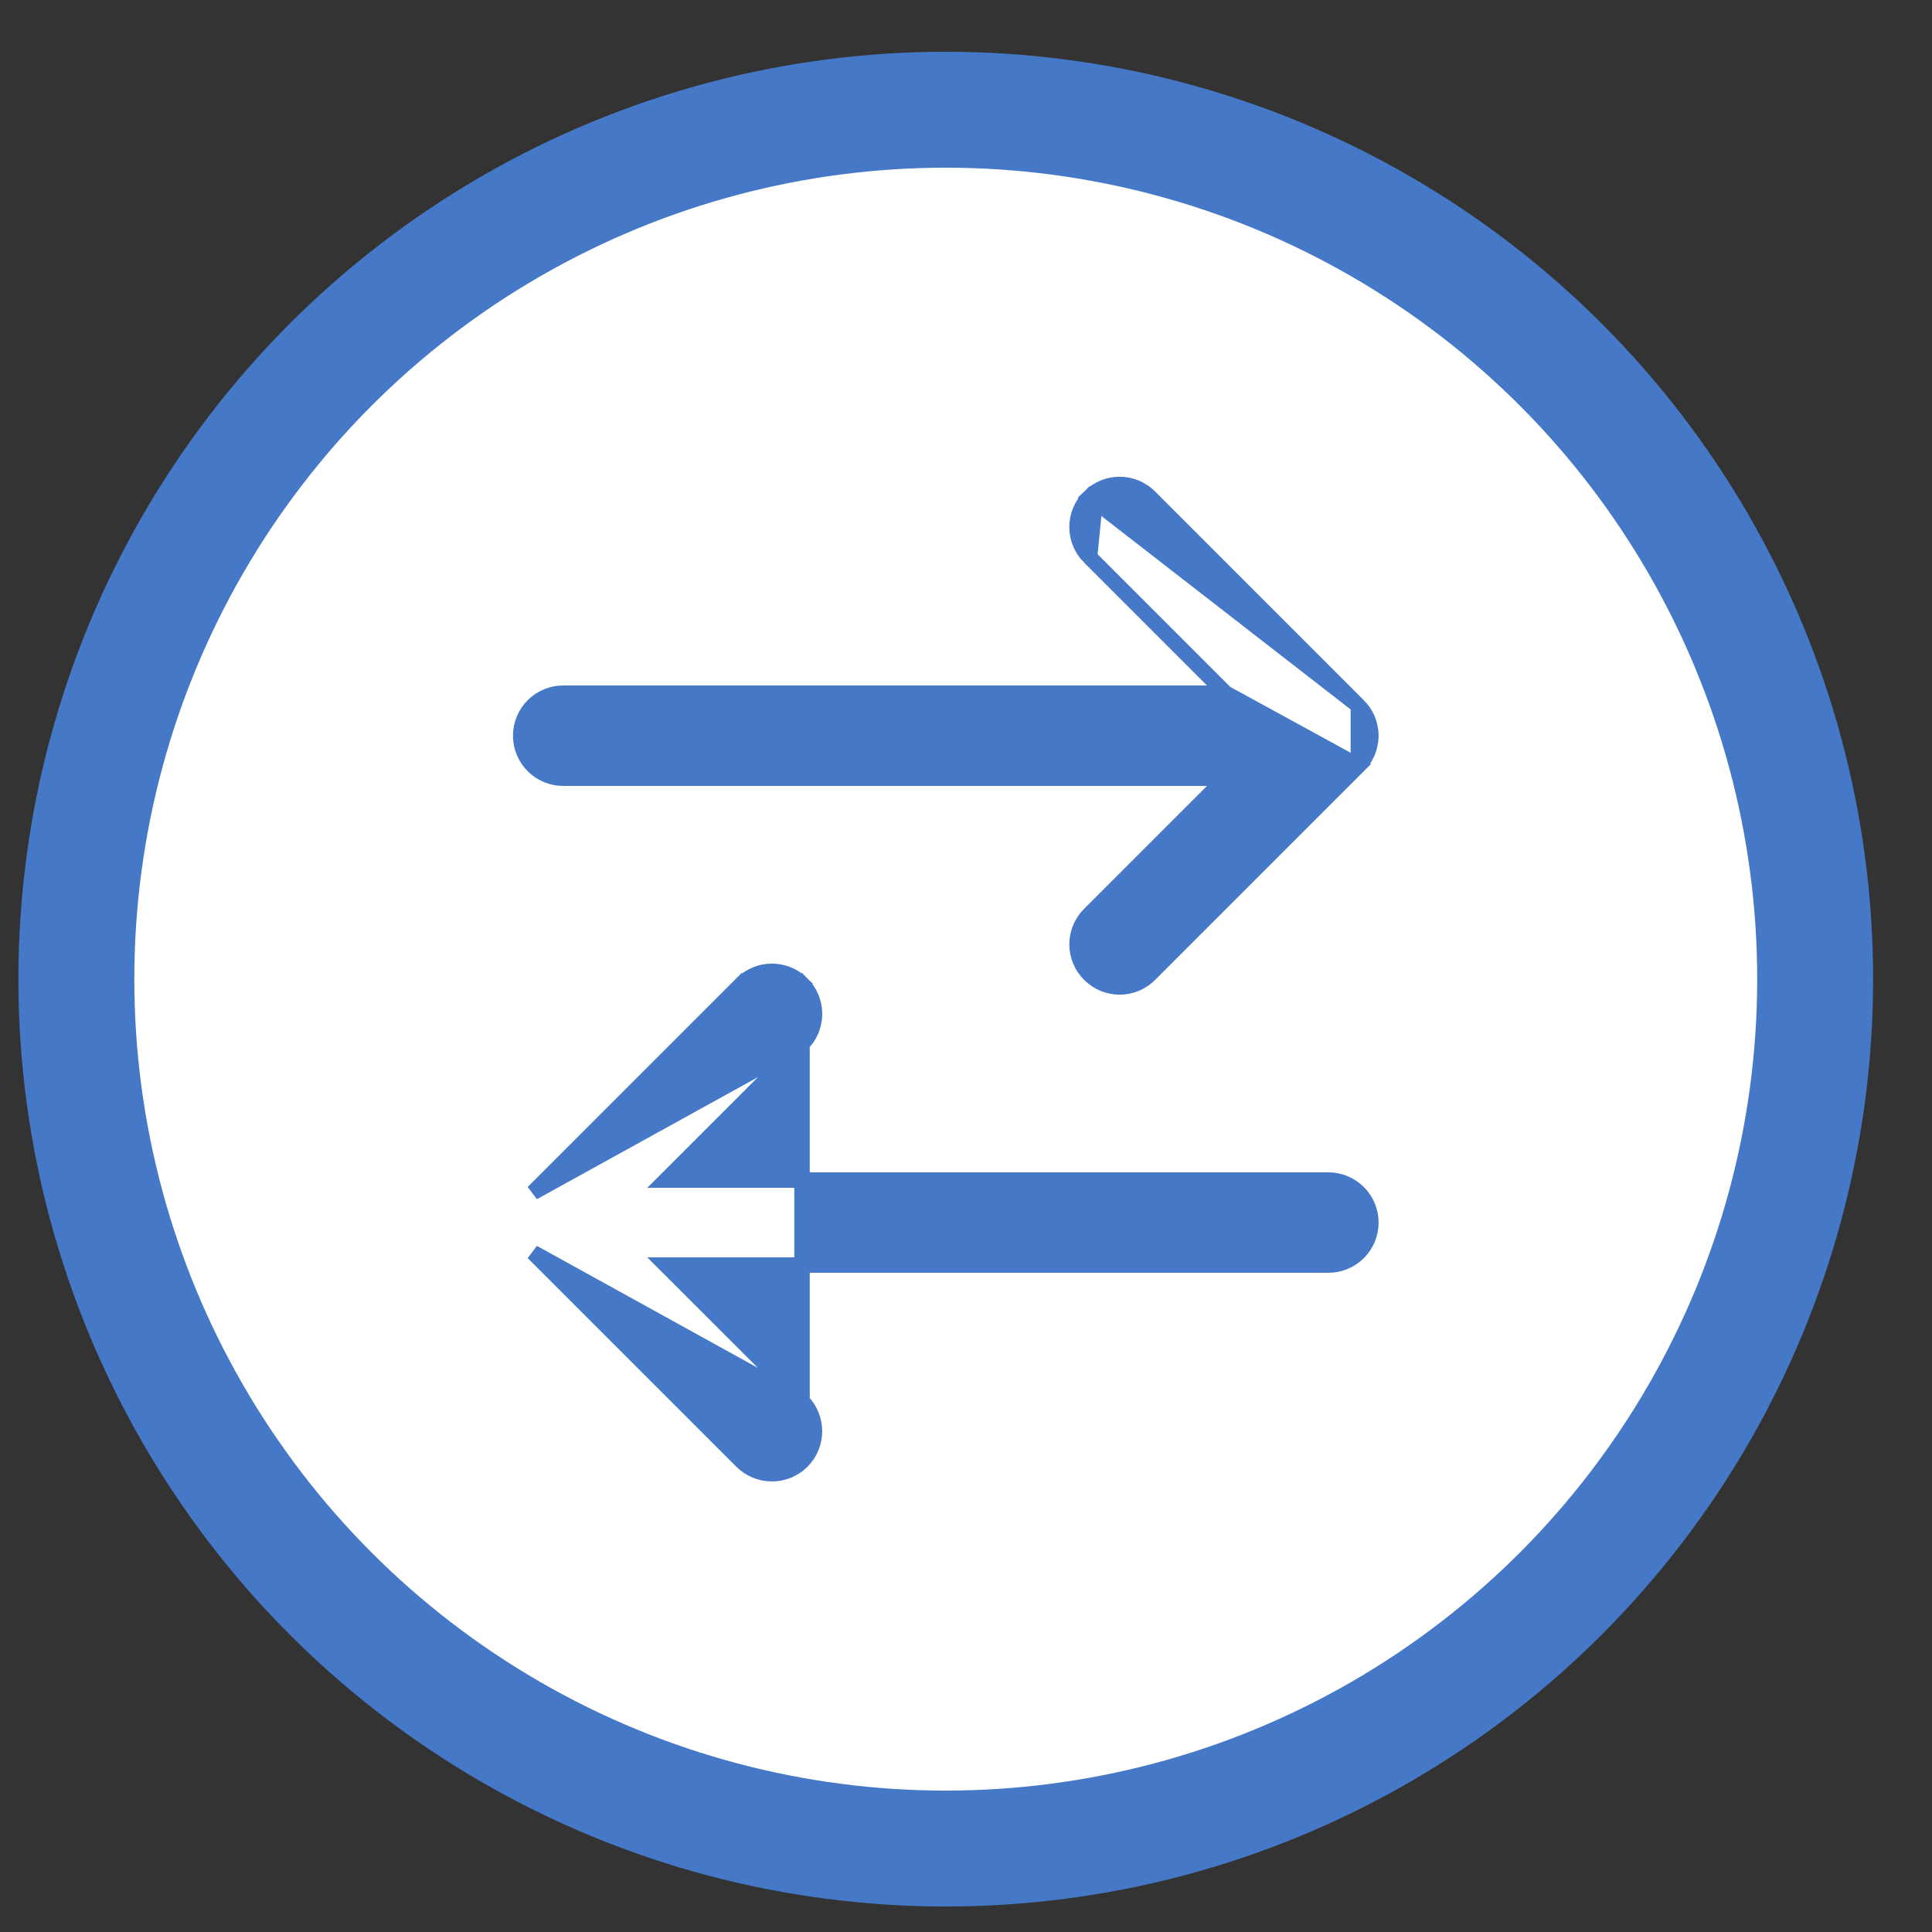 <svg width="25" height="25" viewBox="0 0 25 25" fill="none" xmlns="http://www.w3.org/2000/svg">
<rect x="0" y="0" width="25" height="25" fill="#333333" stroke="none"/>
<circle cx="12.238" cy="12.67" r="11.25" fill="white" stroke="#4678C8" stroke-width="1.5"/>
<path d="M15.86 8.97H7.288C7.142 8.97 7.002 9.028 6.899 9.131C6.796 9.234 6.738 9.374 6.738 9.52C6.738 9.666 6.796 9.806 6.899 9.909C7.002 10.012 7.142 10.07 7.288 10.07H15.86L14.099 11.831L14.099 11.831C14.047 11.882 14.007 11.943 13.979 12.009C13.952 12.076 13.937 12.148 13.937 12.22C13.937 12.292 13.952 12.364 13.979 12.431C14.007 12.497 14.047 12.558 14.099 12.609C14.15 12.66 14.21 12.701 14.277 12.729C14.344 12.756 14.416 12.771 14.488 12.771C14.56 12.771 14.632 12.756 14.699 12.729C14.765 12.701 14.826 12.66 14.877 12.609L17.577 9.909L15.86 8.97ZM15.86 8.97L14.099 7.209L15.86 8.97ZM14.098 6.431C14.15 6.38 14.21 6.339 14.277 6.311C14.344 6.283 14.415 6.269 14.488 6.269C14.56 6.269 14.632 6.283 14.699 6.311C14.765 6.339 14.826 6.38 14.877 6.431L17.577 9.131L14.098 6.431ZM14.098 6.431L14.169 6.501M14.098 6.431L14.169 6.501M14.169 6.501L14.099 6.431C14.047 6.482 14.007 6.542 13.979 6.609C13.951 6.676 13.937 6.748 13.937 6.82C13.937 6.892 13.951 6.964 13.979 7.031C14.007 7.098 14.047 7.158 14.099 7.209L14.169 6.501ZM17.697 9.309C17.669 9.242 17.628 9.182 17.577 9.131V9.909C17.628 9.858 17.669 9.798 17.697 9.731C17.724 9.664 17.739 9.592 17.739 9.52C17.739 9.448 17.724 9.376 17.697 9.309Z" fill="#4678C8" stroke="#4678C8" stroke-width="0.2"/>
<path d="M10.378 18.13L10.378 18.13C10.481 18.234 10.539 18.374 10.539 18.52C10.539 18.666 10.481 18.806 10.378 18.909C10.275 19.012 10.135 19.07 9.989 19.07C9.843 19.07 9.703 19.012 9.599 18.909L6.899 16.209C6.899 16.209 6.899 16.209 6.899 16.209L6.899 16.209L10.378 18.13ZM10.378 18.13L8.617 16.37H17.189C17.335 16.37 17.474 16.312 17.578 16.209C17.681 16.105 17.739 15.966 17.739 15.82C17.739 15.674 17.681 15.534 17.578 15.431C17.474 15.328 17.335 15.27 17.189 15.27H8.617L10.378 13.509L10.378 18.13ZM6.899 15.43C6.899 15.43 6.899 15.43 6.899 15.43L10.378 13.509C10.429 13.458 10.47 13.397 10.498 13.331C10.525 13.264 10.54 13.192 10.54 13.12C10.54 13.047 10.525 12.976 10.498 12.909C10.47 12.842 10.429 12.781 10.378 12.73L10.307 12.801L10.378 12.73C10.327 12.679 10.266 12.639 10.2 12.611C10.133 12.583 10.061 12.569 9.989 12.569C9.916 12.569 9.845 12.583 9.778 12.611C9.711 12.639 9.65 12.679 9.599 12.73L9.67 12.801L9.599 12.73L6.899 15.43Z" fill="#4678C8" stroke="#4678C8" stroke-width="0.2"/>
</svg>
